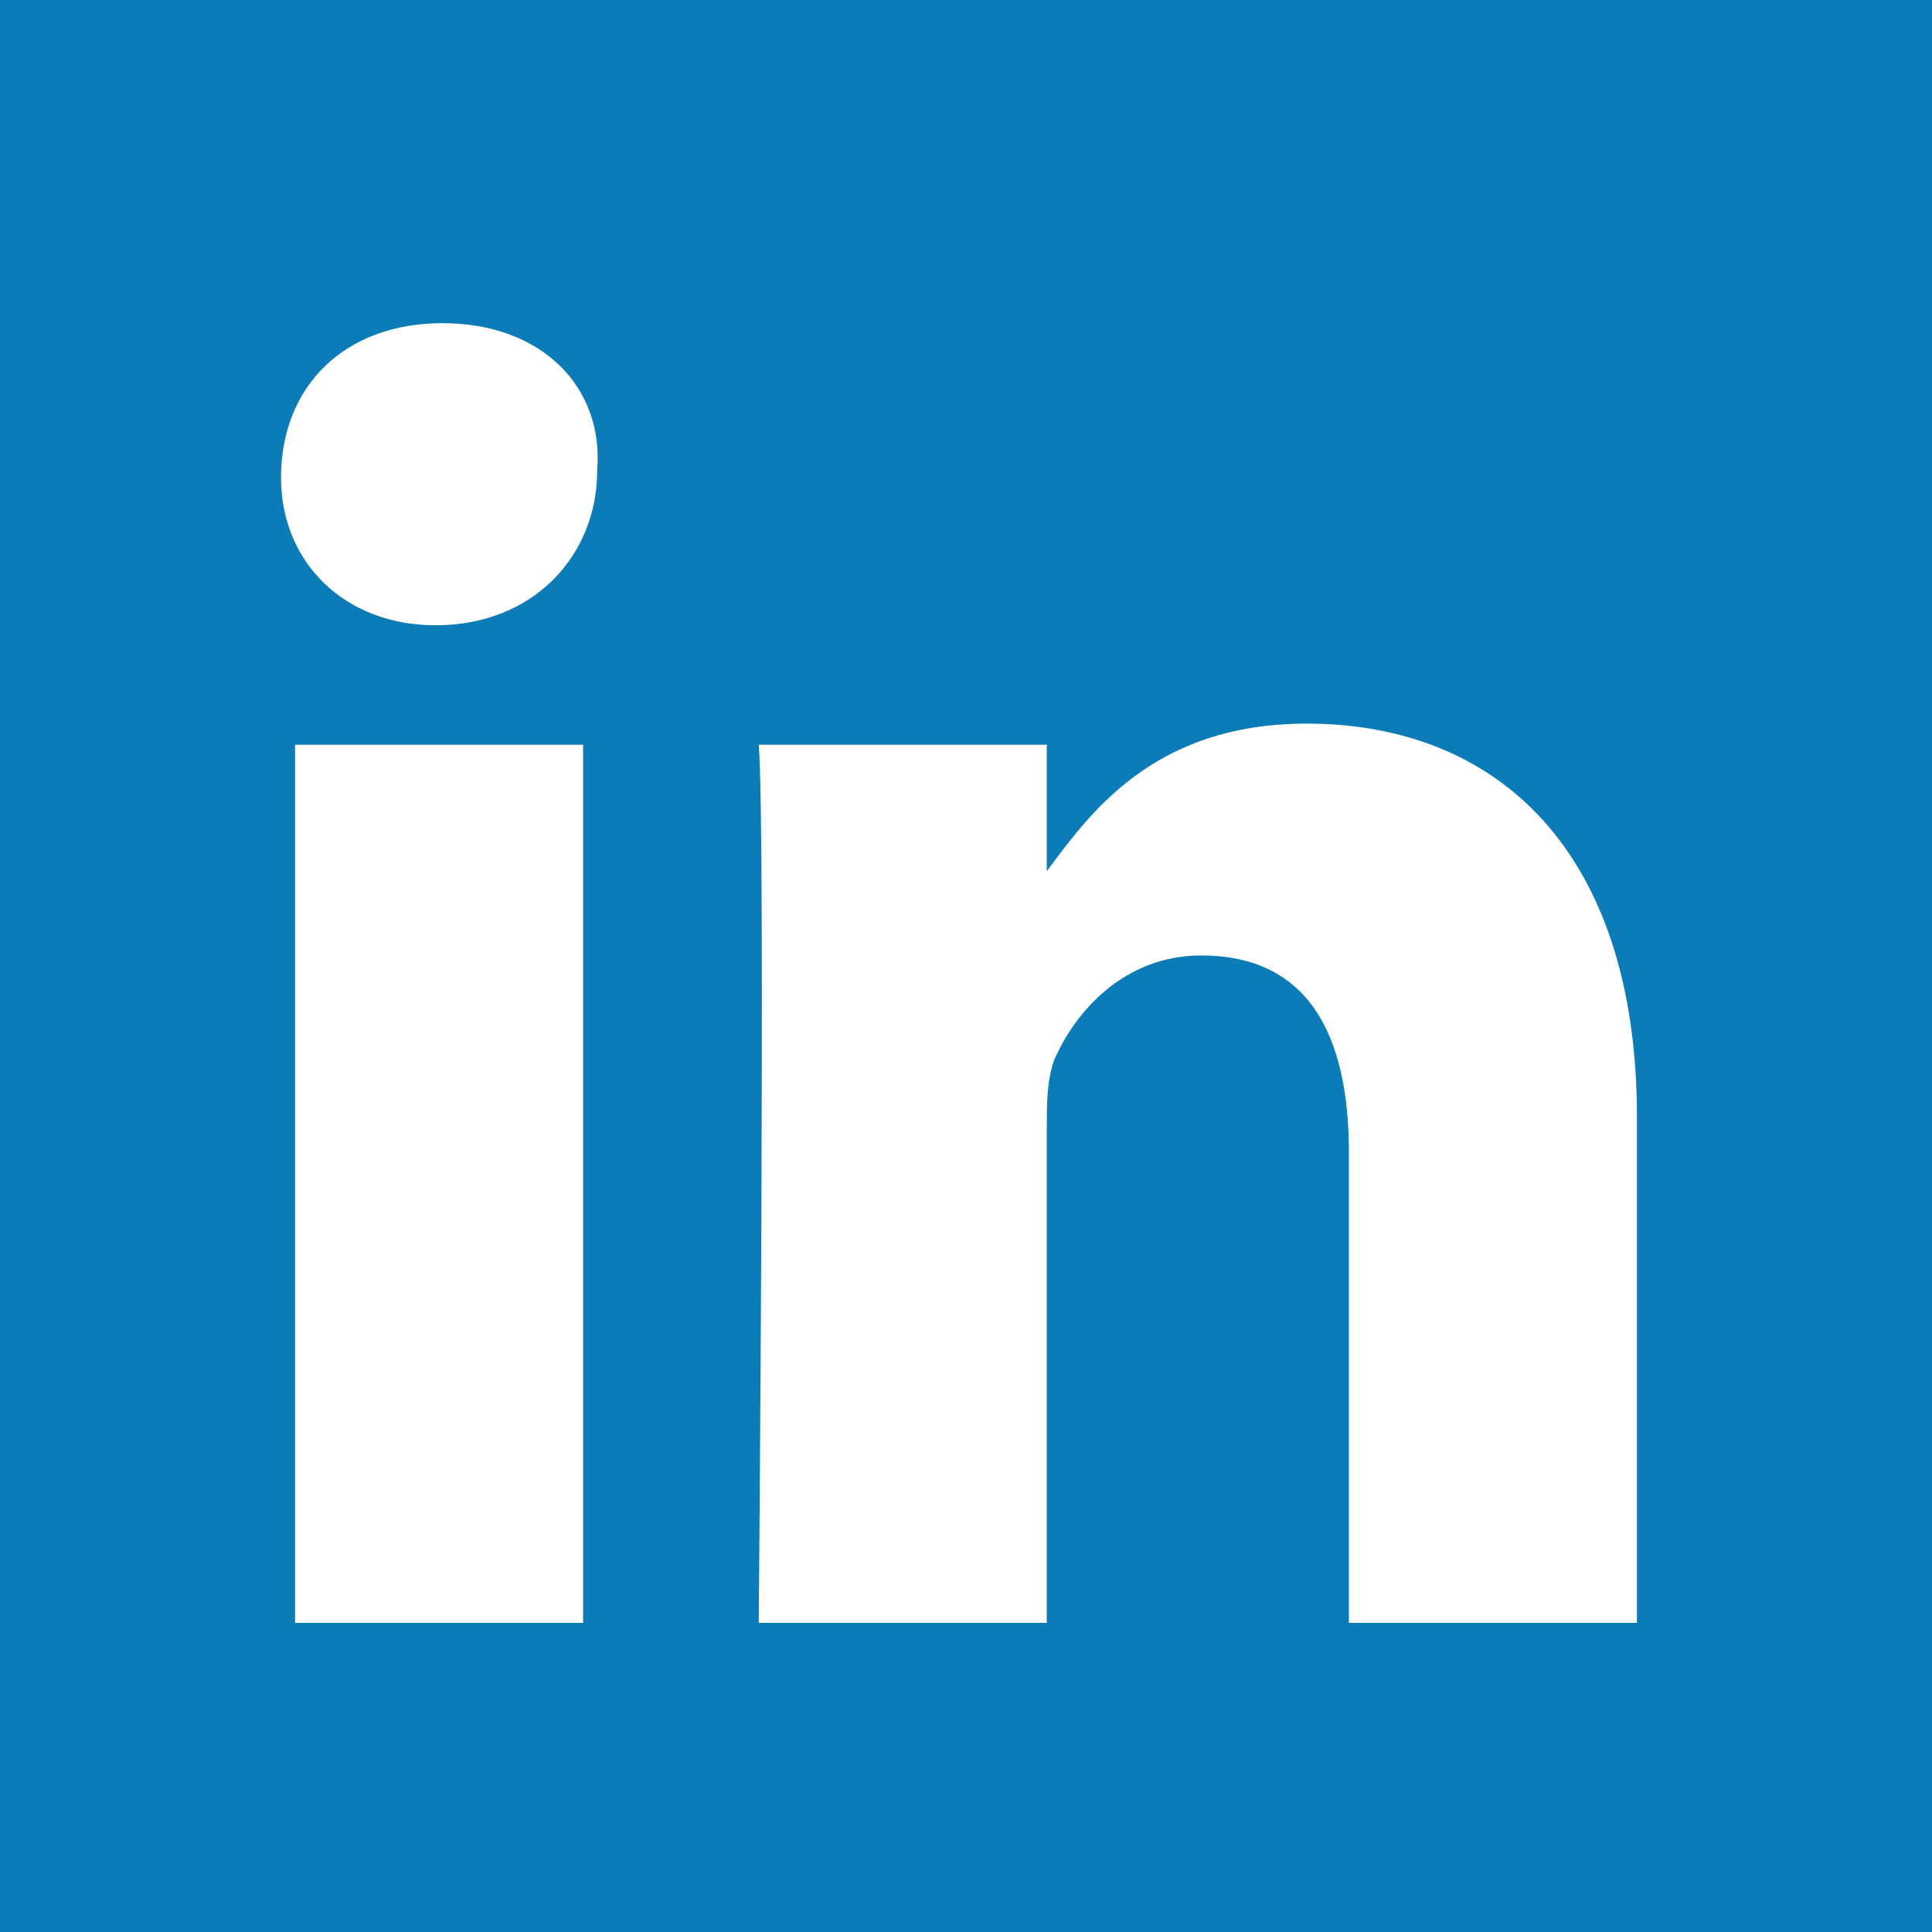 <svg version="1.1" id="linkedin" xmlns="http://www.w3.org/2000/svg" xmlns:xlink="http://www.w3.org/1999/xlink" x="0px" y="0px" width="27.5px" height="27.5px"
	viewBox="0 0 27.5 27.5" enable-background="new 0 0 27.5 27.5" xml:space="preserve">
	<rect x="0" y="0" fill="#0B7CB7" width="27.5" height="27.5"/>
	<path fill="#FFFFFF" d="M23.3,15.9v7.2h-4.1v-6.7c0-1.7-0.6-2.8-2.1-2.8c-1.1,0-1.8,0.8-2.1,1.5
		c-0.1,0.3-0.1,0.6-0.1,1v7h-4.1c0,0,0.1-11.3,0-12.5h4.1v1.8c0,0,0,0,0,0h0v0c0.6-0.8,1.5-2.1,3.7-2.1
		C21.3,10.3,23.3,12.1,23.3,15.9z M6.3,4.6C4.9,4.6,4,5.5,4,6.8C4,8,4.9,8.9,6.2,8.9h0c1.4,0,2.3-1,2.3-2.2C8.6,5.5,7.7,4.6,6.3,4.6
		z M4.2,23.1h4.1V10.6H4.2V23.1z"/>
</svg>